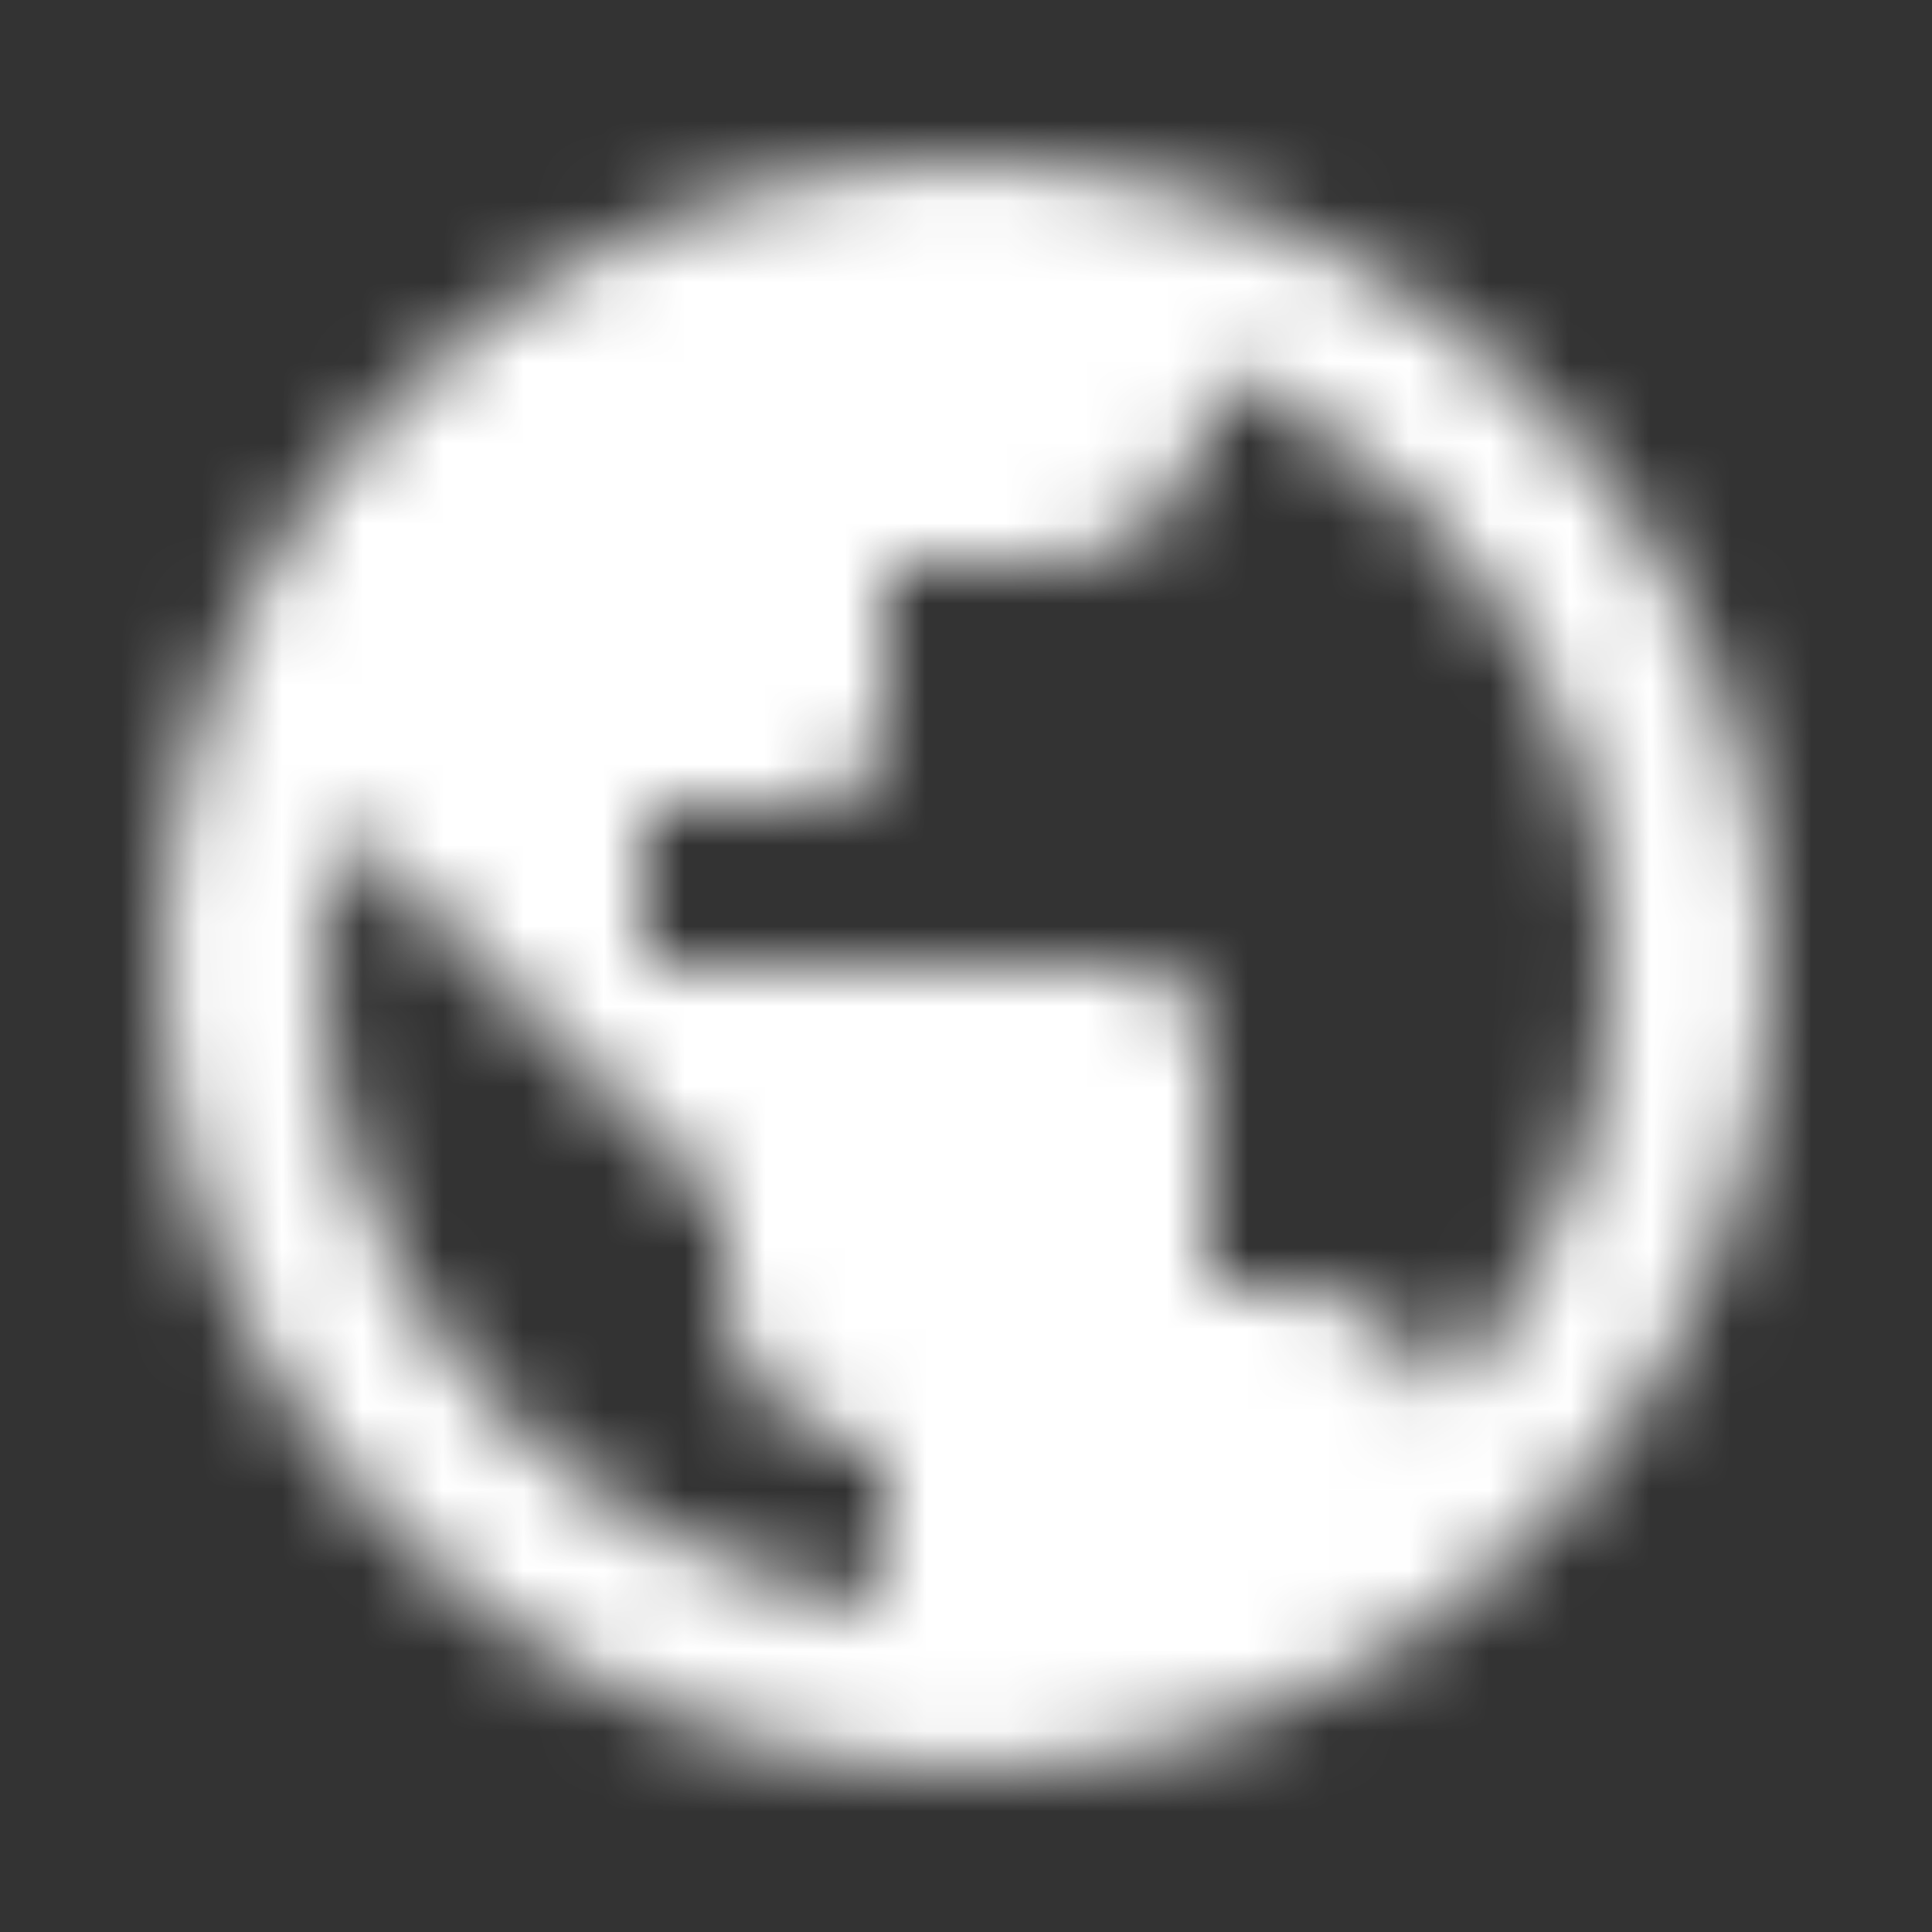 <?xml version="1.0" encoding="UTF-8"?>
<svg width="24px" height="24px" viewBox="0 0 24 24" version="1.1" xmlns="http://www.w3.org/2000/svg" xmlns:xlink="http://www.w3.org/1999/xlink">
    <rect x="0" y="0" width="24" height="24" fill="#333333" stroke="none"/>
    <!-- Generator: Sketch 52.2 (67145) - http://www.bohemiancoding.com/sketch -->
    <title>icon/social/publicon/social/24px</title>
    <desc>Created with Sketch.</desc>
    <defs>
        <path d="M12,2 C6.48,2 2,6.48 2,12 C2,17.52 6.48,22 12,22 C17.52,22 22,17.52 22,12 C22,6.48 17.52,2 12,2 Z M11,19.93 C7.05,19.44 4,16.08 4,12 C4,11.38 4.08,10.79 4.21,10.21 L9,15 L9,16 C9,17.1 9.9,18 11,18 L11,19.93 Z M17.9,17.39 C17.64,16.58 16.9,16 16,16 L15,16 L15,13 C15,12.45 14.55,12 14,12 L8,12 L8,10 L10,10 C10.55,10 11,9.55 11,9 L11,7 L13,7 C14.1,7 15,6.1 15,5 L15,4.59 C17.93,5.78 20,8.65 20,12 C20,14.08 19.2,15.97 17.9,17.39 Z" id="path-1"></path>
    </defs>
    <g id="icon/social/publicon/social/24px" stroke="none" stroke-width="1" fill="none" fill-rule="evenodd">
        <mask id="mask-2" fill="white">
            <use xlink:href="#path-1"></use>
        </mask>
        <g fill-rule="nonzero"></g>
        <g id="✱-/-Color-/-White" mask="url(#mask-2)" fill="#FFFFFF">
            <rect id="Rectangle-13" x="0" y="0" width="24" height="24"></rect>
        </g>
    </g>
</svg>